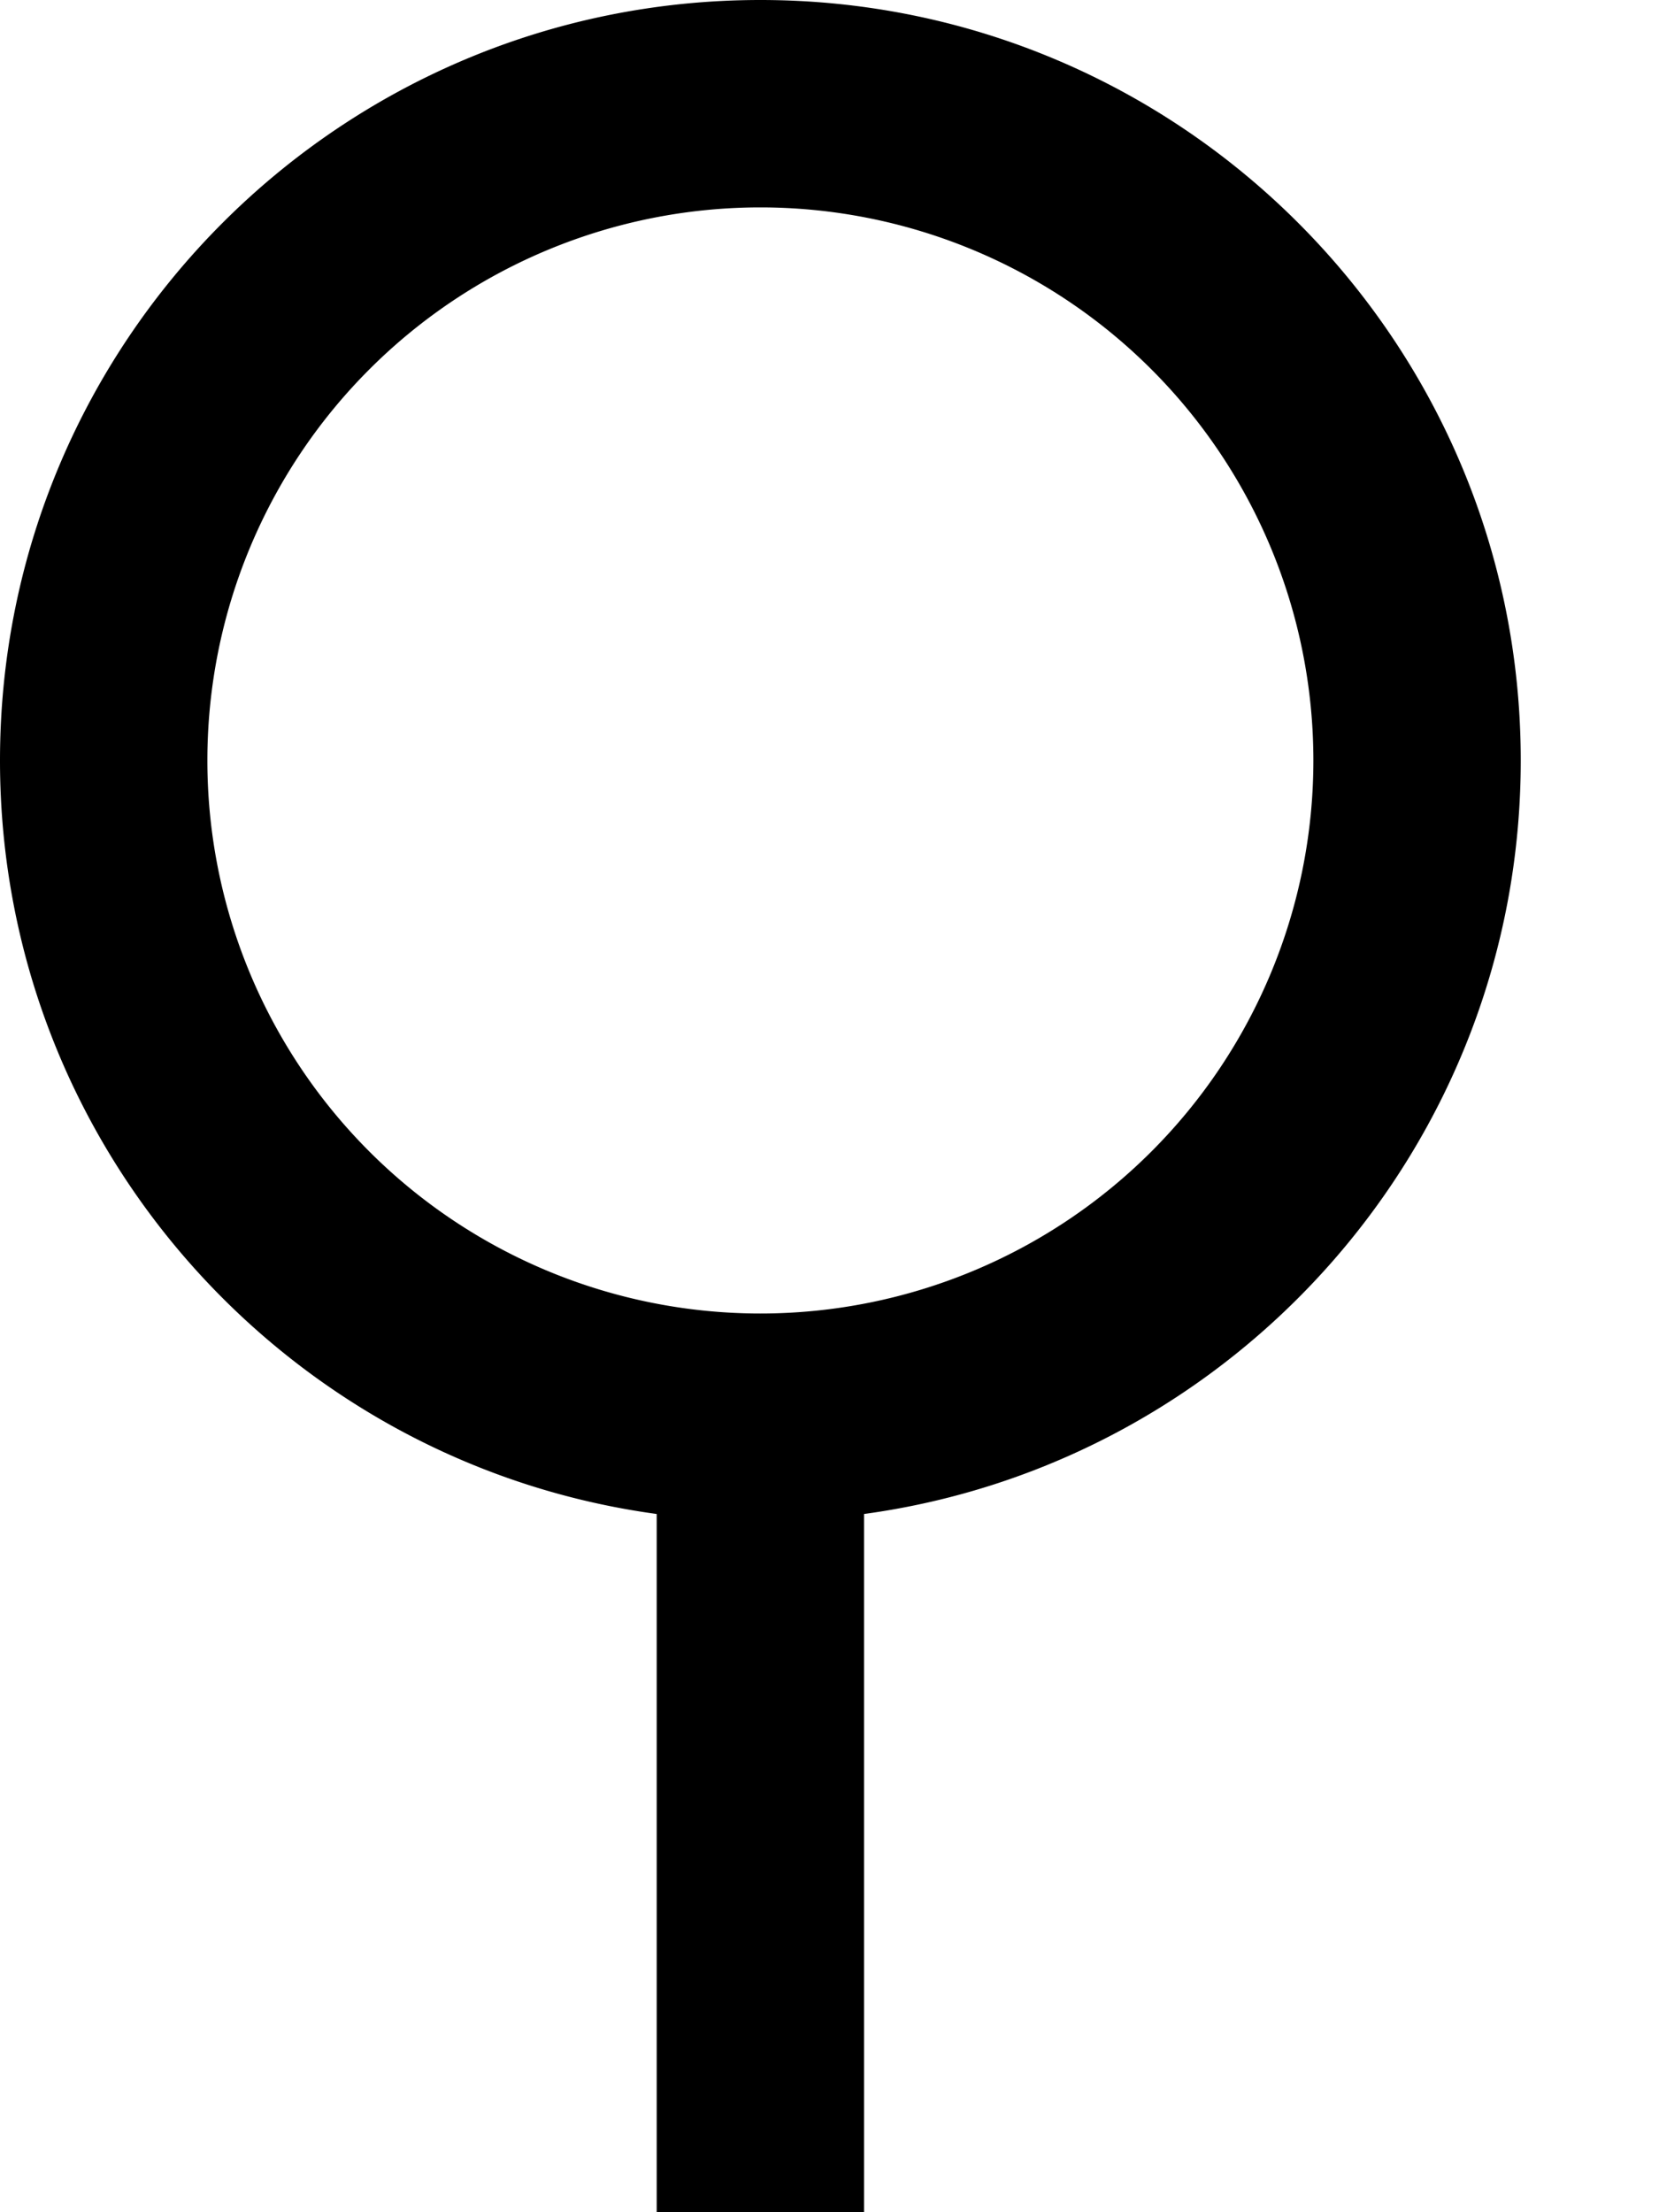 <svg xmlns="http://www.w3.org/2000/svg" viewBox="0 0 384 512"><!--! Font Awesome Pro 6.3.0 by @fontawesome - https://fontawesome.com License - https://fontawesome.com/license (Commercial License) Copyright 2023 Fonticons, Inc. --><path d="M48 176a128 128 0 1 1 256 0A128 128 0 1 1 48 176zM200 350.4c85.8-11.7 152-85.3 152-174.4C352 78.8 273.2 0 176 0S0 78.8 0 176c0 89.1 66.2 162.7 152 174.4V488v24h48V488 350.4z"/></svg>